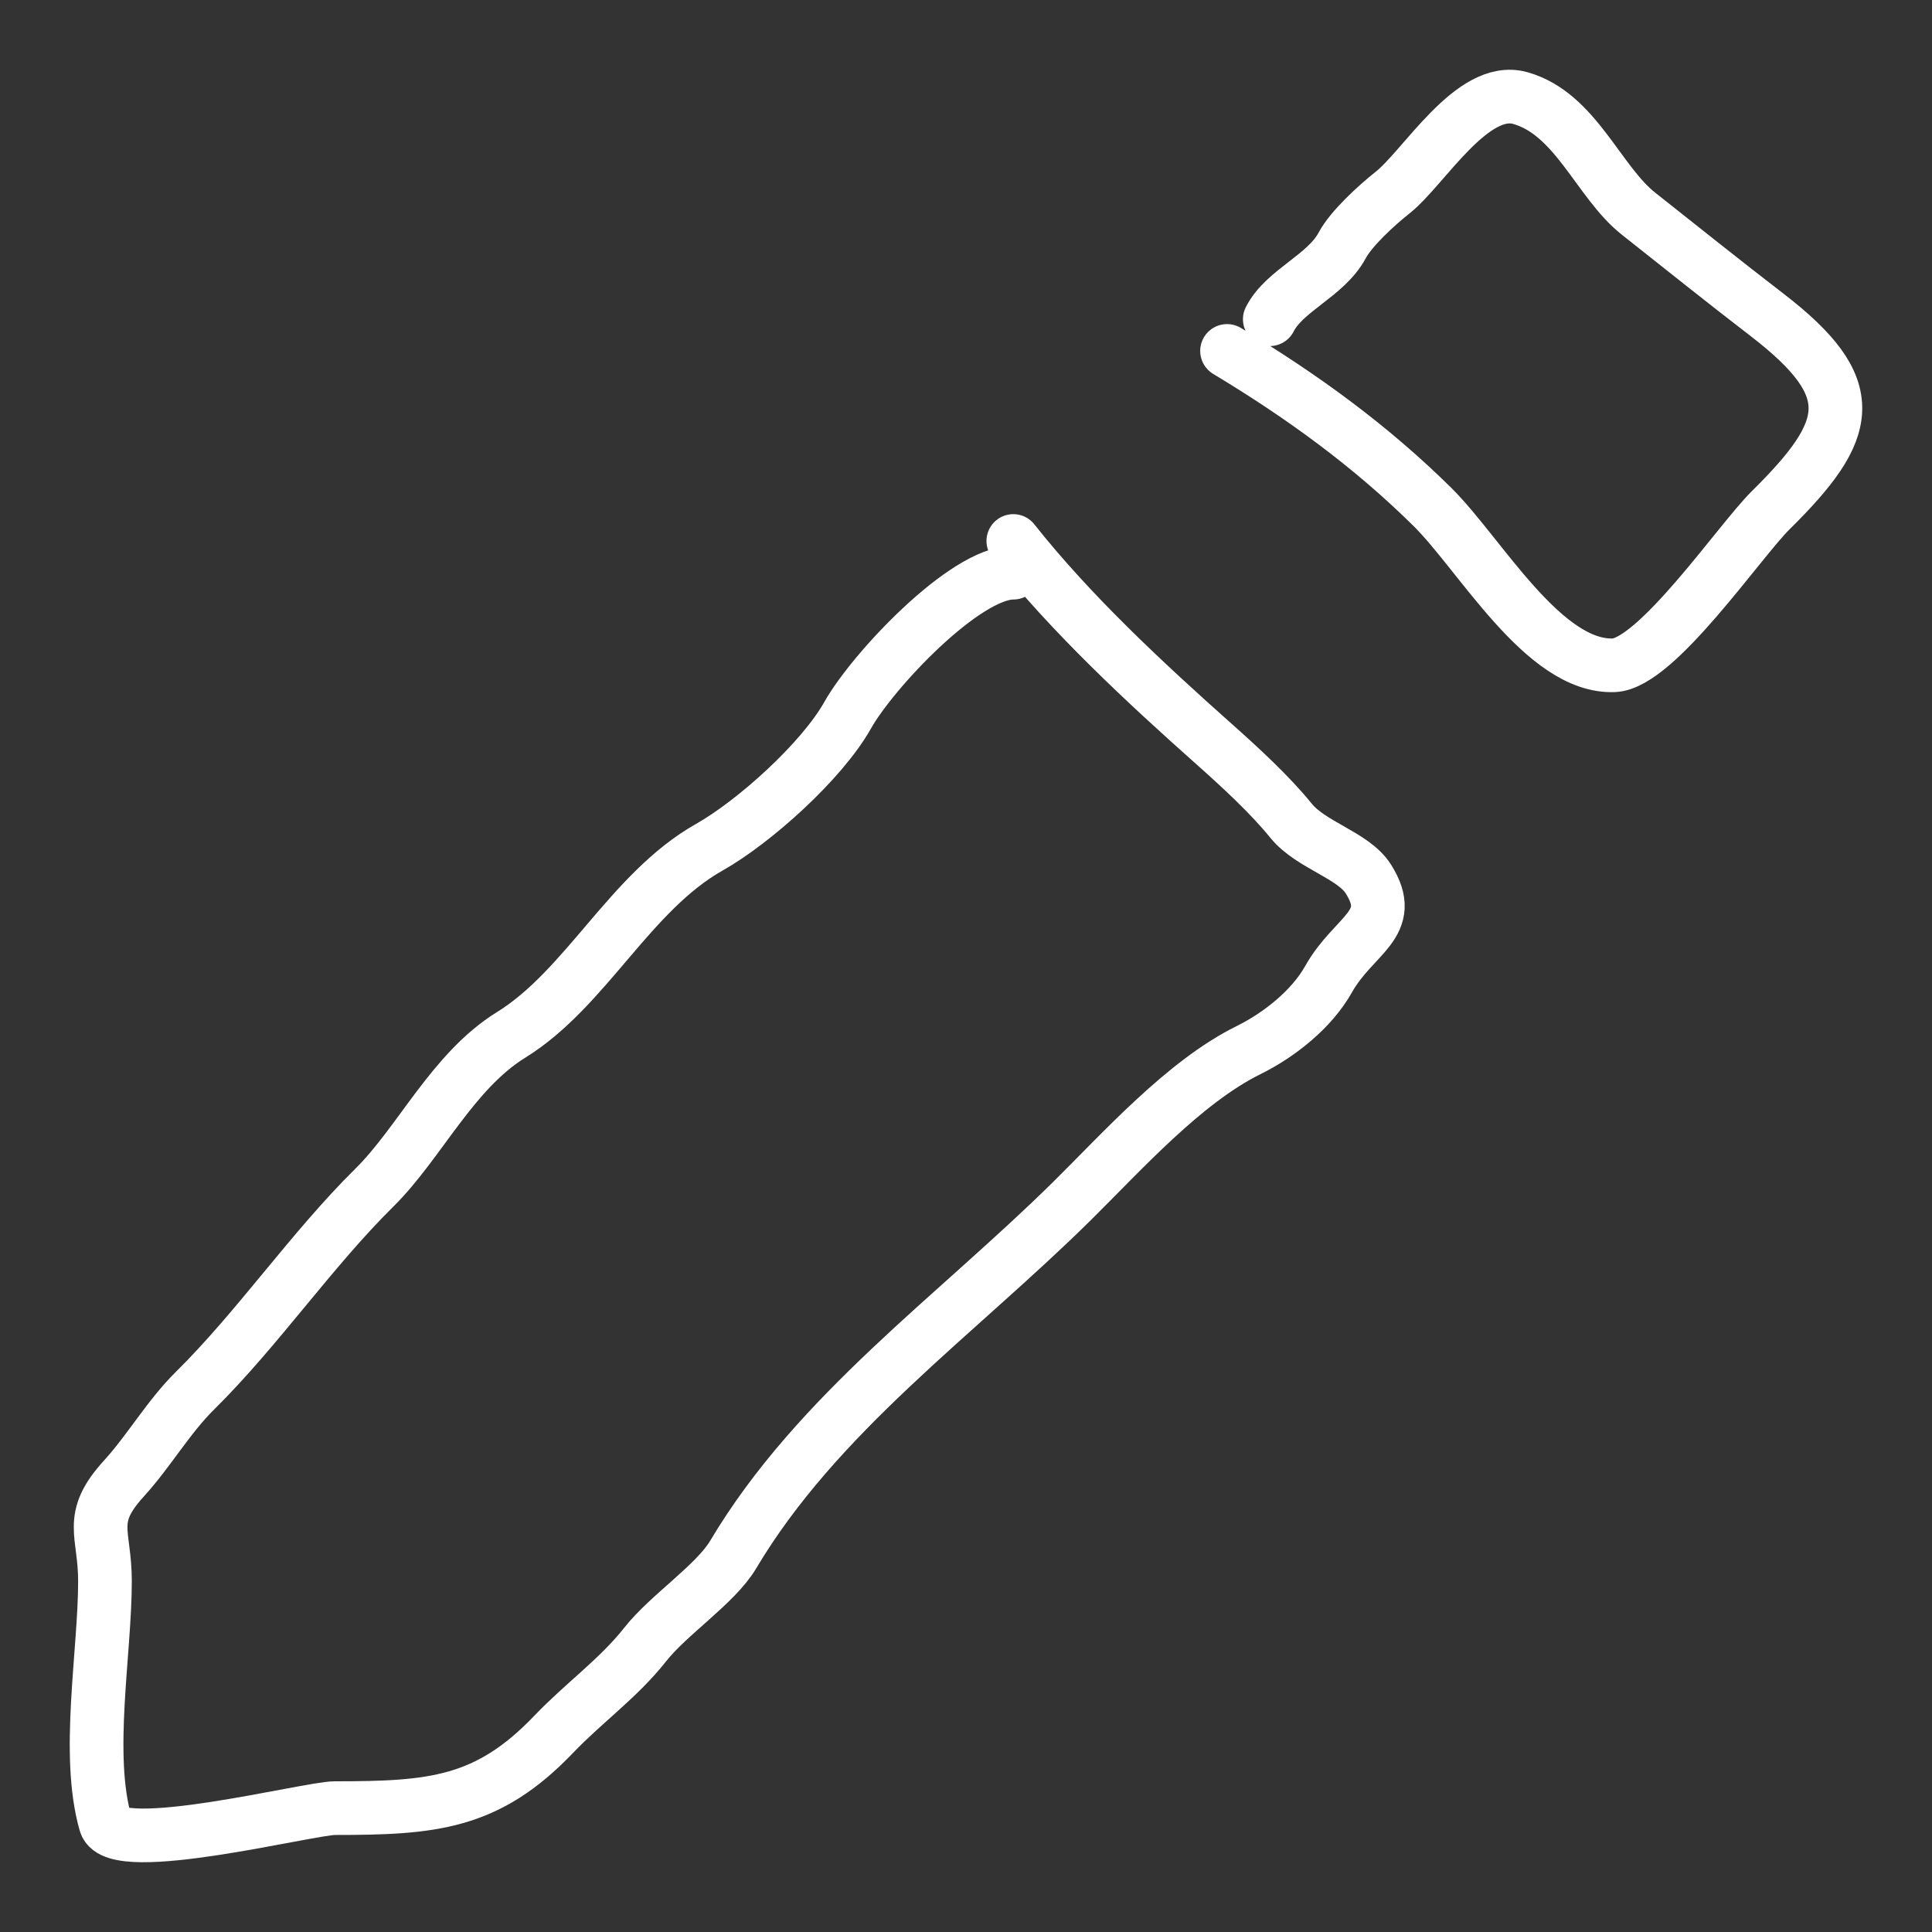 <?xml version="1.0" encoding="UTF-8"?> <svg xmlns="http://www.w3.org/2000/svg" width="72" height="72" viewBox="0 0 72 72" fill="none"><rect x="0" y="0" width="72" height="72" fill="#333333" stroke="none"/> <g clip-path="url(#clip0_1_501)"> <path d="M45.728 13.078C48.526 14.763 51.077 16.614 53.383 18.893C55.164 20.653 57.534 24.892 60.142 24.793C61.73 24.733 64.818 20.172 65.991 19.013C69.028 16.012 69.426 14.479 65.839 11.723C64.225 10.482 62.639 9.21 61.061 7.962C59.566 6.781 58.725 4.239 56.658 3.655C54.867 3.15 53.061 6.258 51.901 7.175C51.297 7.653 50.358 8.513 50.021 9.143C49.41 10.283 47.869 10.816 47.321 11.897M37.763 20.161C39.899 22.864 42.676 25.445 45.241 27.726C46.18 28.561 47.318 29.603 48.117 30.59C48.851 31.497 50.434 31.871 50.993 32.754C52.068 34.454 50.455 34.812 49.511 36.493C48.879 37.616 47.678 38.568 46.524 39.138C44.135 40.318 41.813 42.919 39.953 44.756C35.632 49.026 30.454 52.674 27.32 57.94C26.666 59.038 24.918 60.176 24.046 61.284C23.057 62.54 21.764 63.452 20.638 64.629C18.164 67.218 16.115 67.384 12.474 67.384C11.518 67.384 4.302 69.223 3.934 67.953C3.195 65.396 3.912 61.595 3.912 58.923C3.912 57.111 3.244 56.608 4.62 55.097C5.566 54.058 6.27 52.811 7.275 51.818C9.603 49.518 11.607 46.575 13.957 44.254C15.636 42.595 16.867 39.915 19.045 38.569C21.841 36.843 23.477 33.244 26.435 31.573C28.099 30.634 30.623 28.373 31.59 26.654C32.522 24.996 35.958 21.342 37.763 21.342" stroke="white" stroke-width="2" stroke-linecap="round"></path> </g> <defs> <clipPath id="clip0_1_501"> <rect width="18" height="18" fill="white" transform="scale(4)"></rect> </clipPath> </defs> </svg> 